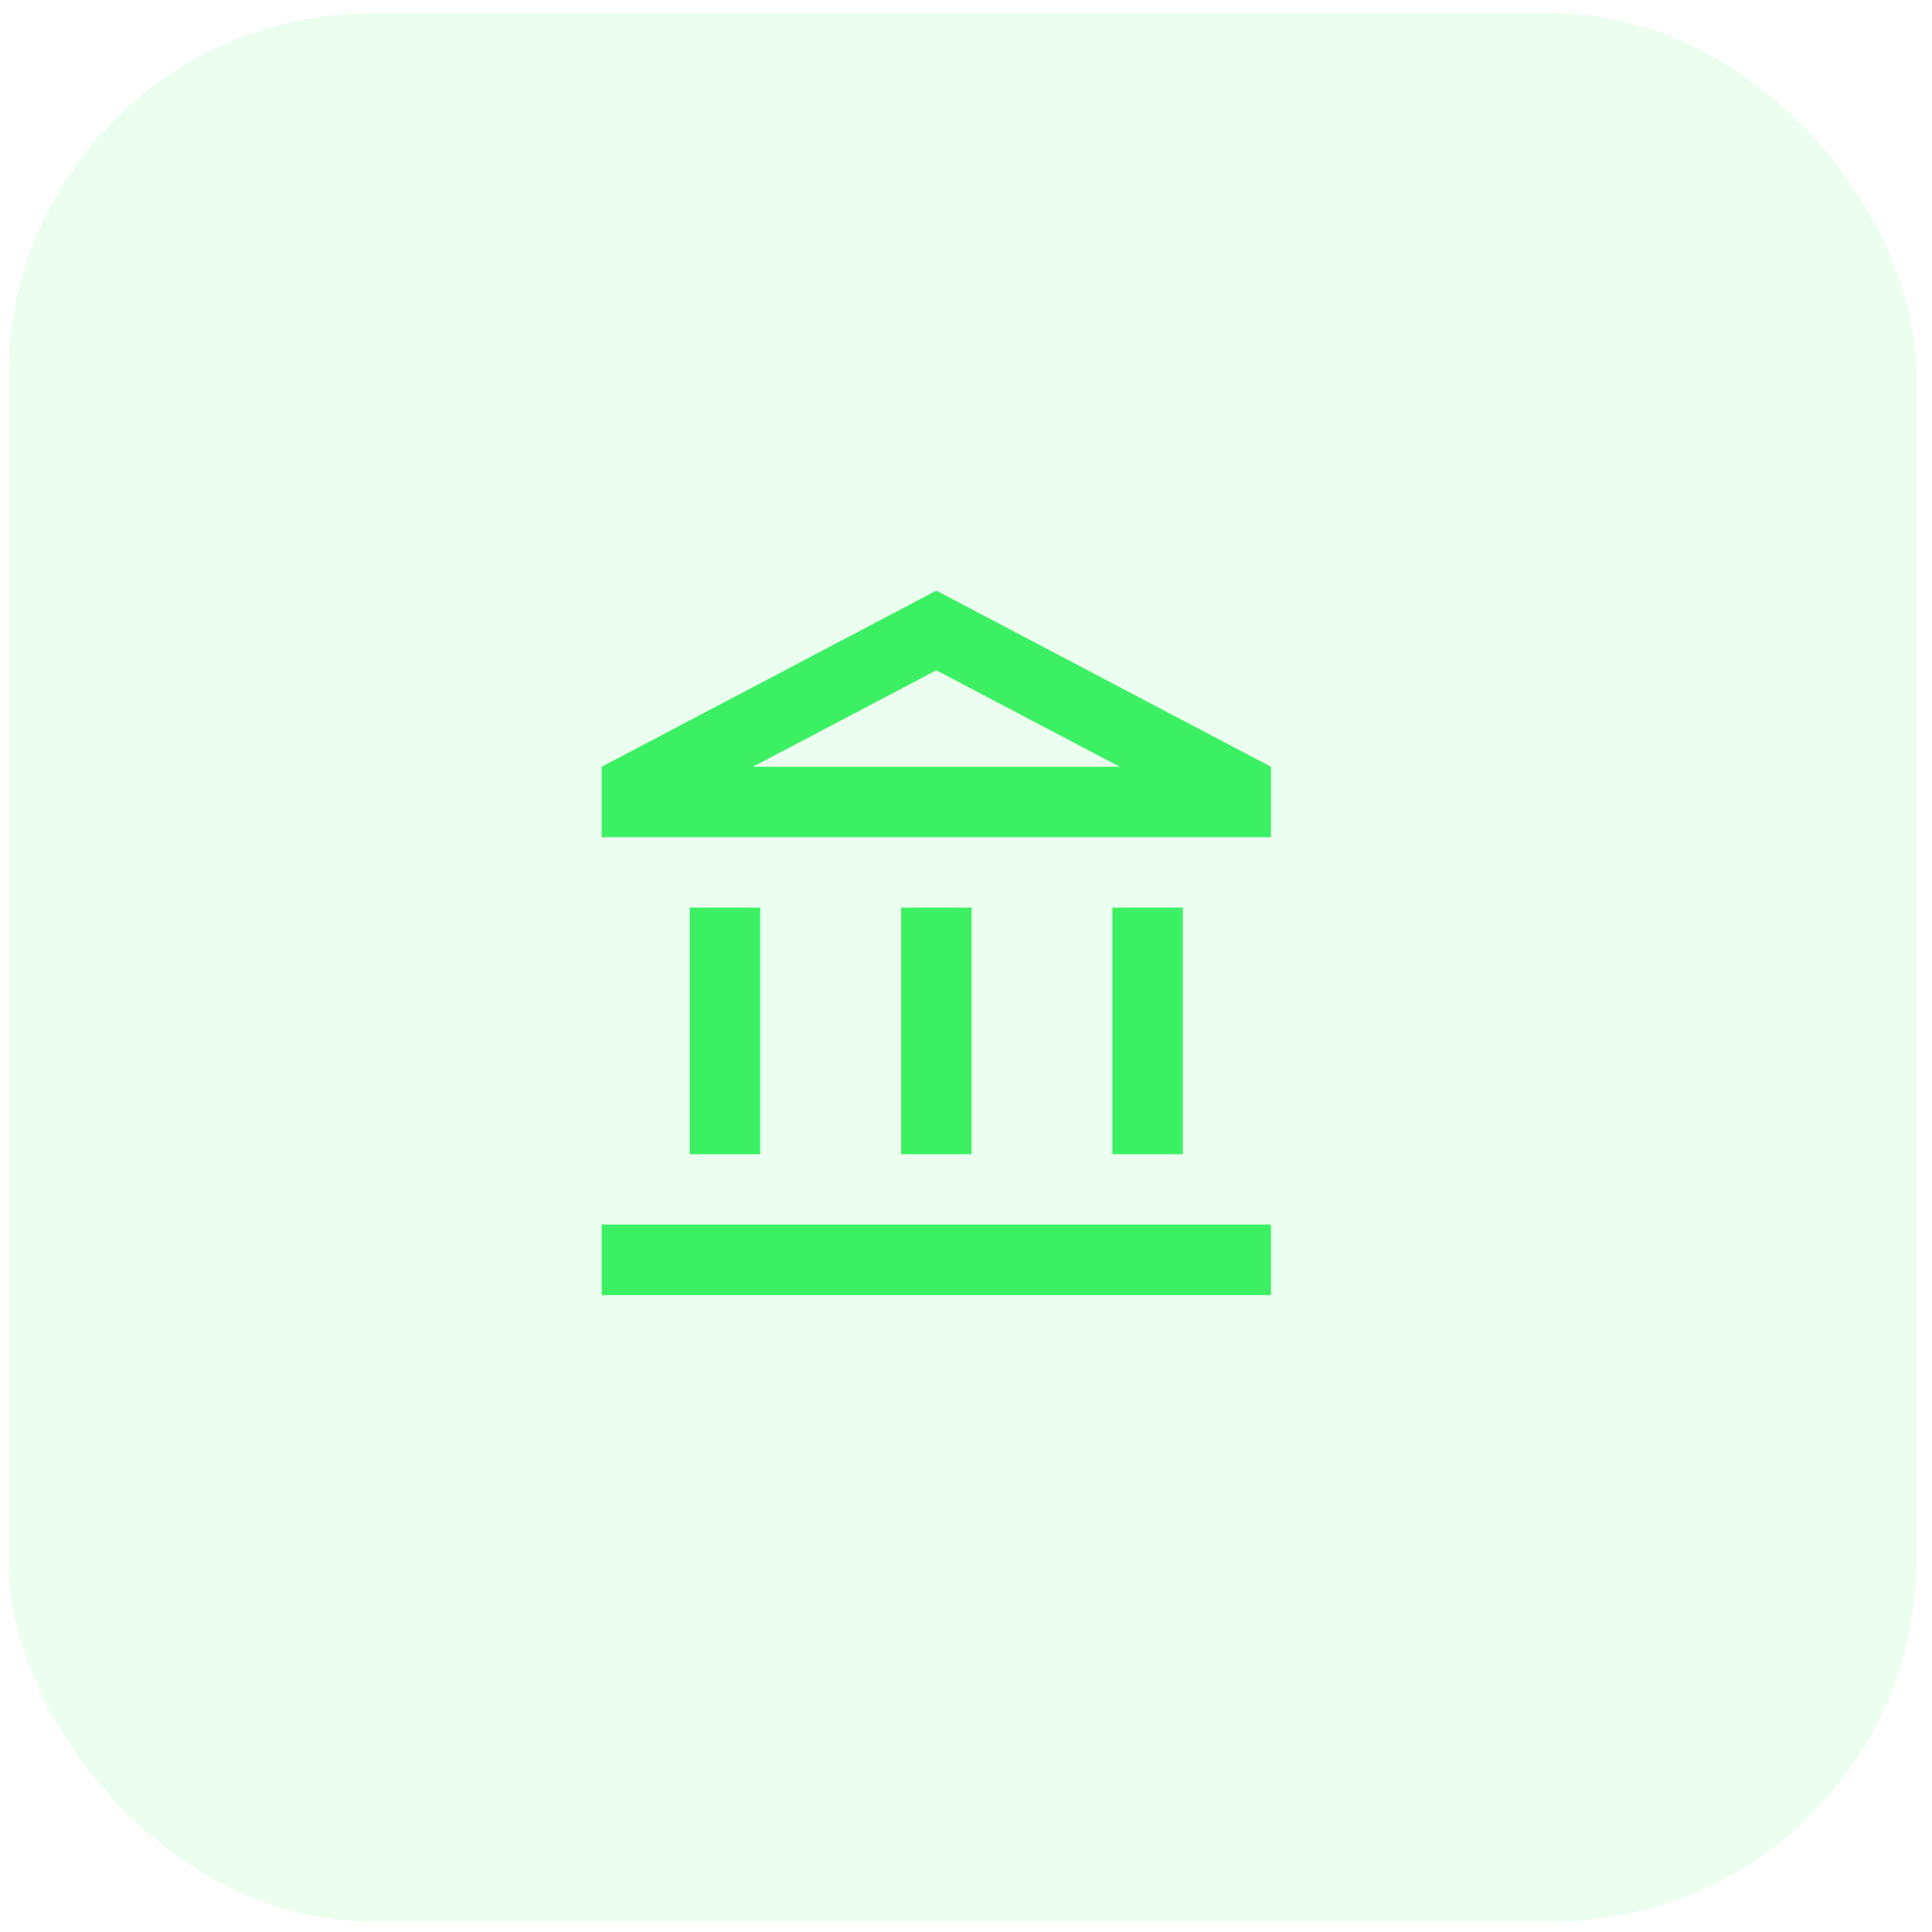 <svg width="80" height="80" viewBox="0 0 80 80" fill="none" xmlns="http://www.w3.org/2000/svg">
<rect opacity="0.1" x="0.351" y="0.557" width="79" height="79" rx="15" fill="#3BF063"/>
<path d="M31.479 37.583H28.562V47.792H31.479V37.583ZM40.229 37.583H37.312V47.792H40.229V37.583ZM52.625 50.708H24.916V53.625H52.625V50.708ZM48.979 37.583H46.062V47.792H48.979V37.583ZM38.771 27.754L46.369 31.75H31.173L38.771 27.754ZM38.771 24.458L24.916 31.75V34.667H52.625V31.75L38.771 24.458Z" fill="#3BF063"/>
</svg>
